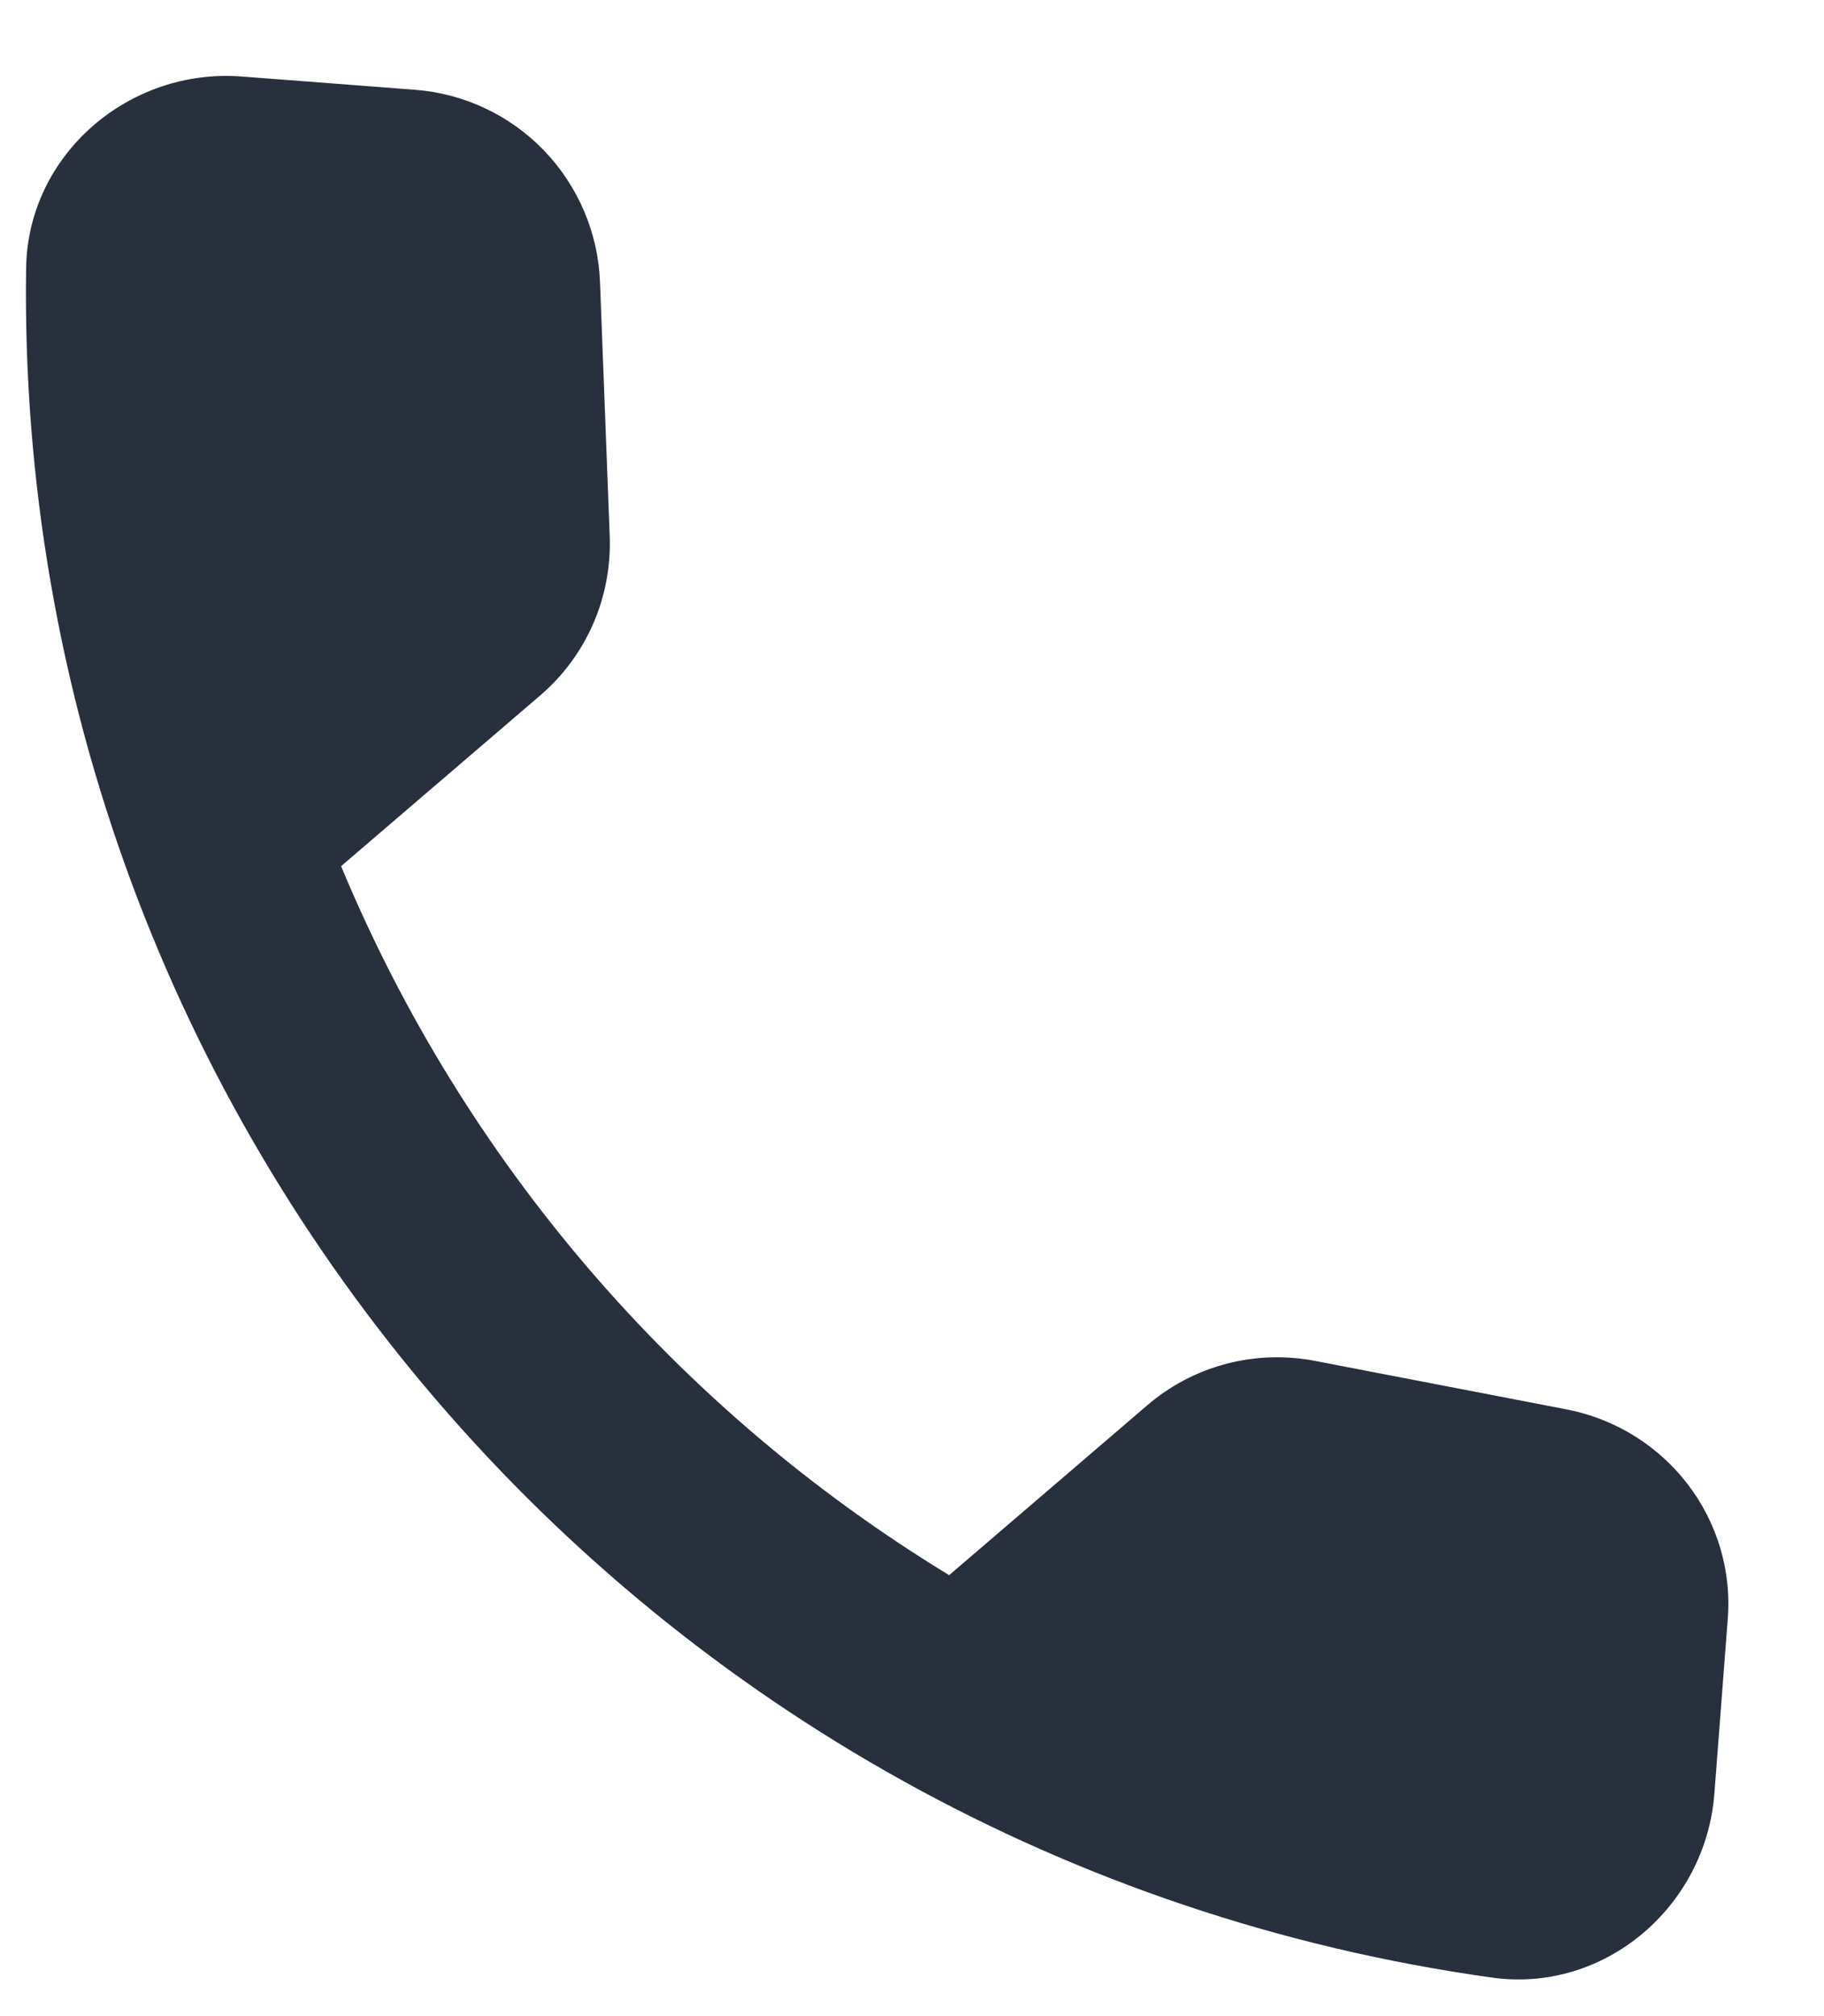 <?xml version="1.0" encoding="UTF-8"?> <svg xmlns="http://www.w3.org/2000/svg" width="19" height="21" viewBox="0 0 19 21" fill="none"> <path d="M16.322 14.681L13.702 14.176C13.393 14.116 13.076 14.126 12.772 14.206C12.469 14.286 12.187 14.434 11.949 14.639L9.887 16.407C7.047 14.678 4.83 12.092 3.553 9.022L5.627 7.244C6.109 6.83 6.375 6.223 6.351 5.582L6.25 2.936C6.23 2.424 6.022 1.937 5.666 1.567C5.31 1.198 4.831 0.973 4.32 0.935L2.519 0.797C1.343 0.706 0.29 1.61 0.272 2.792C0.142 11.723 6.707 19.367 15.544 20.599C16.715 20.762 17.768 19.859 17.858 18.683L17.996 16.882C18.087 15.832 17.364 14.886 16.322 14.681Z" fill="#28303E"></path> </svg> 
